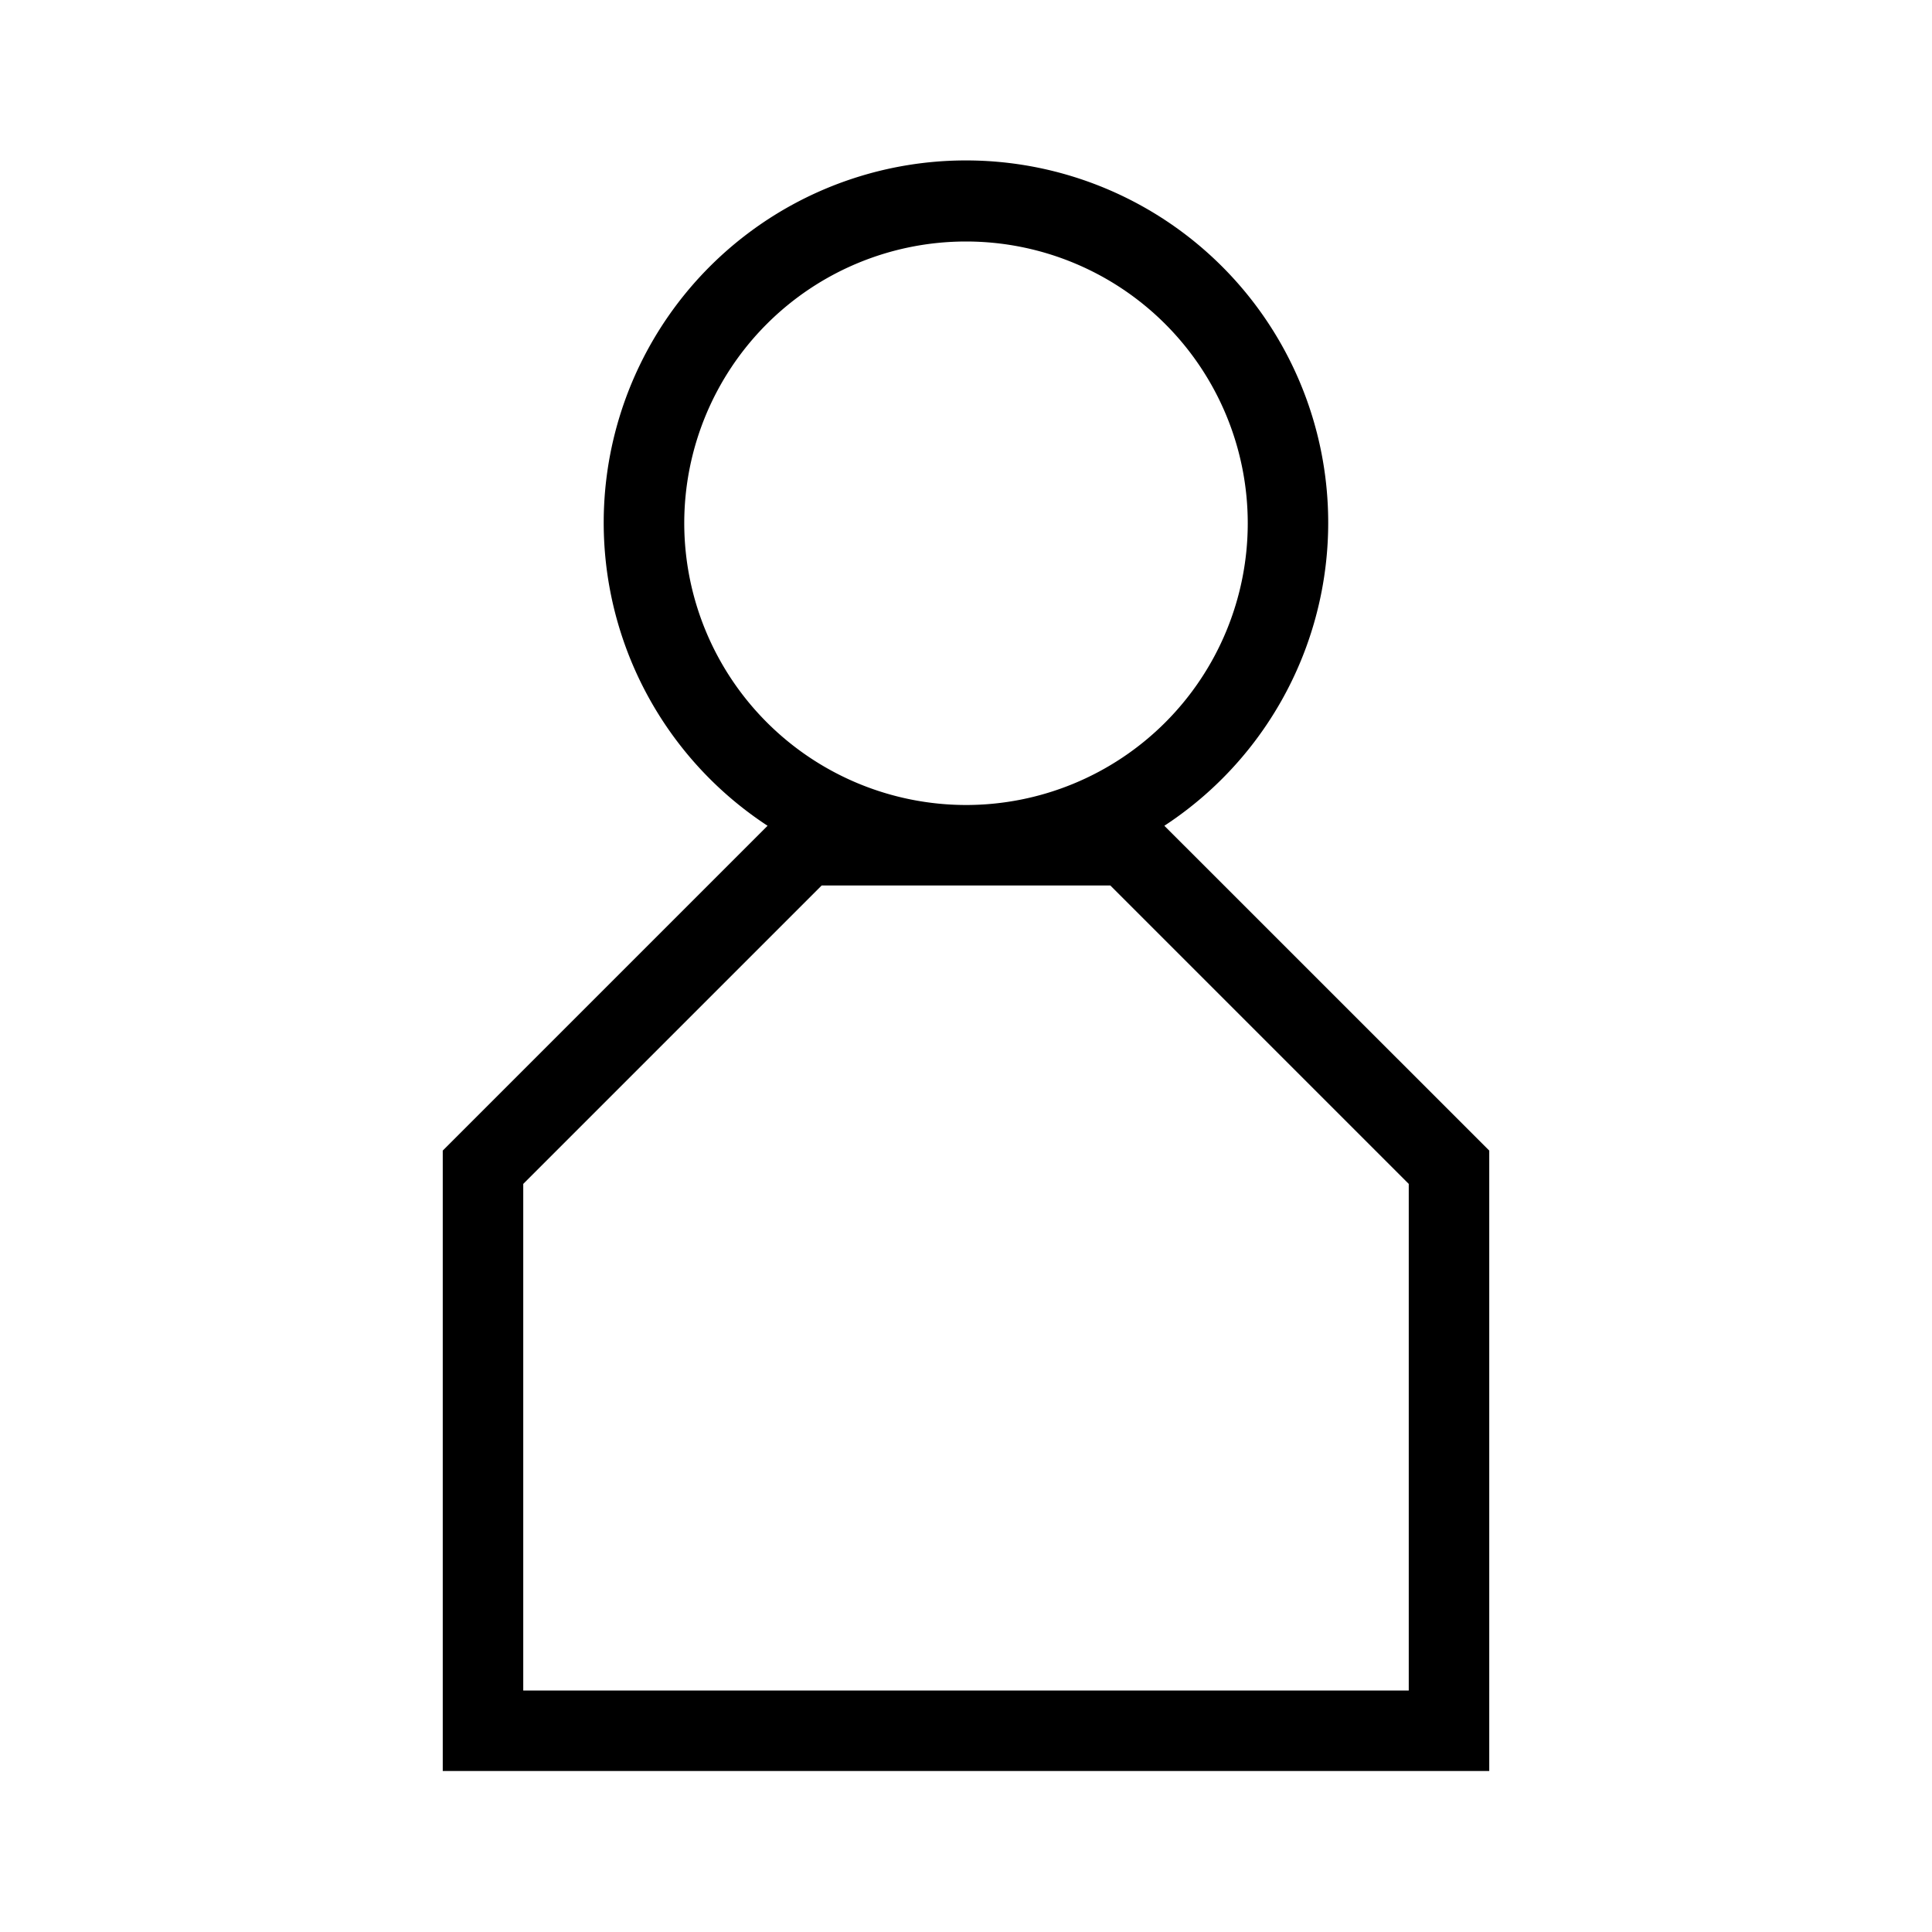 <svg xmlns="http://www.w3.org/2000/svg" viewBox="0 0 24 24"><defs></defs><path d="M14.464,10.258a4.5,4.5,0,1,0-4.929,0L5.5,14.293V22h13V14.293ZM8.5,6.5A3.5,3.5,0,1,1,12,10,3.504,3.504,0,0,1,8.5,6.5Zm9,14.5H6.5V14.707L10.207,11h3.586L17.5,14.707Z"></path></svg>
